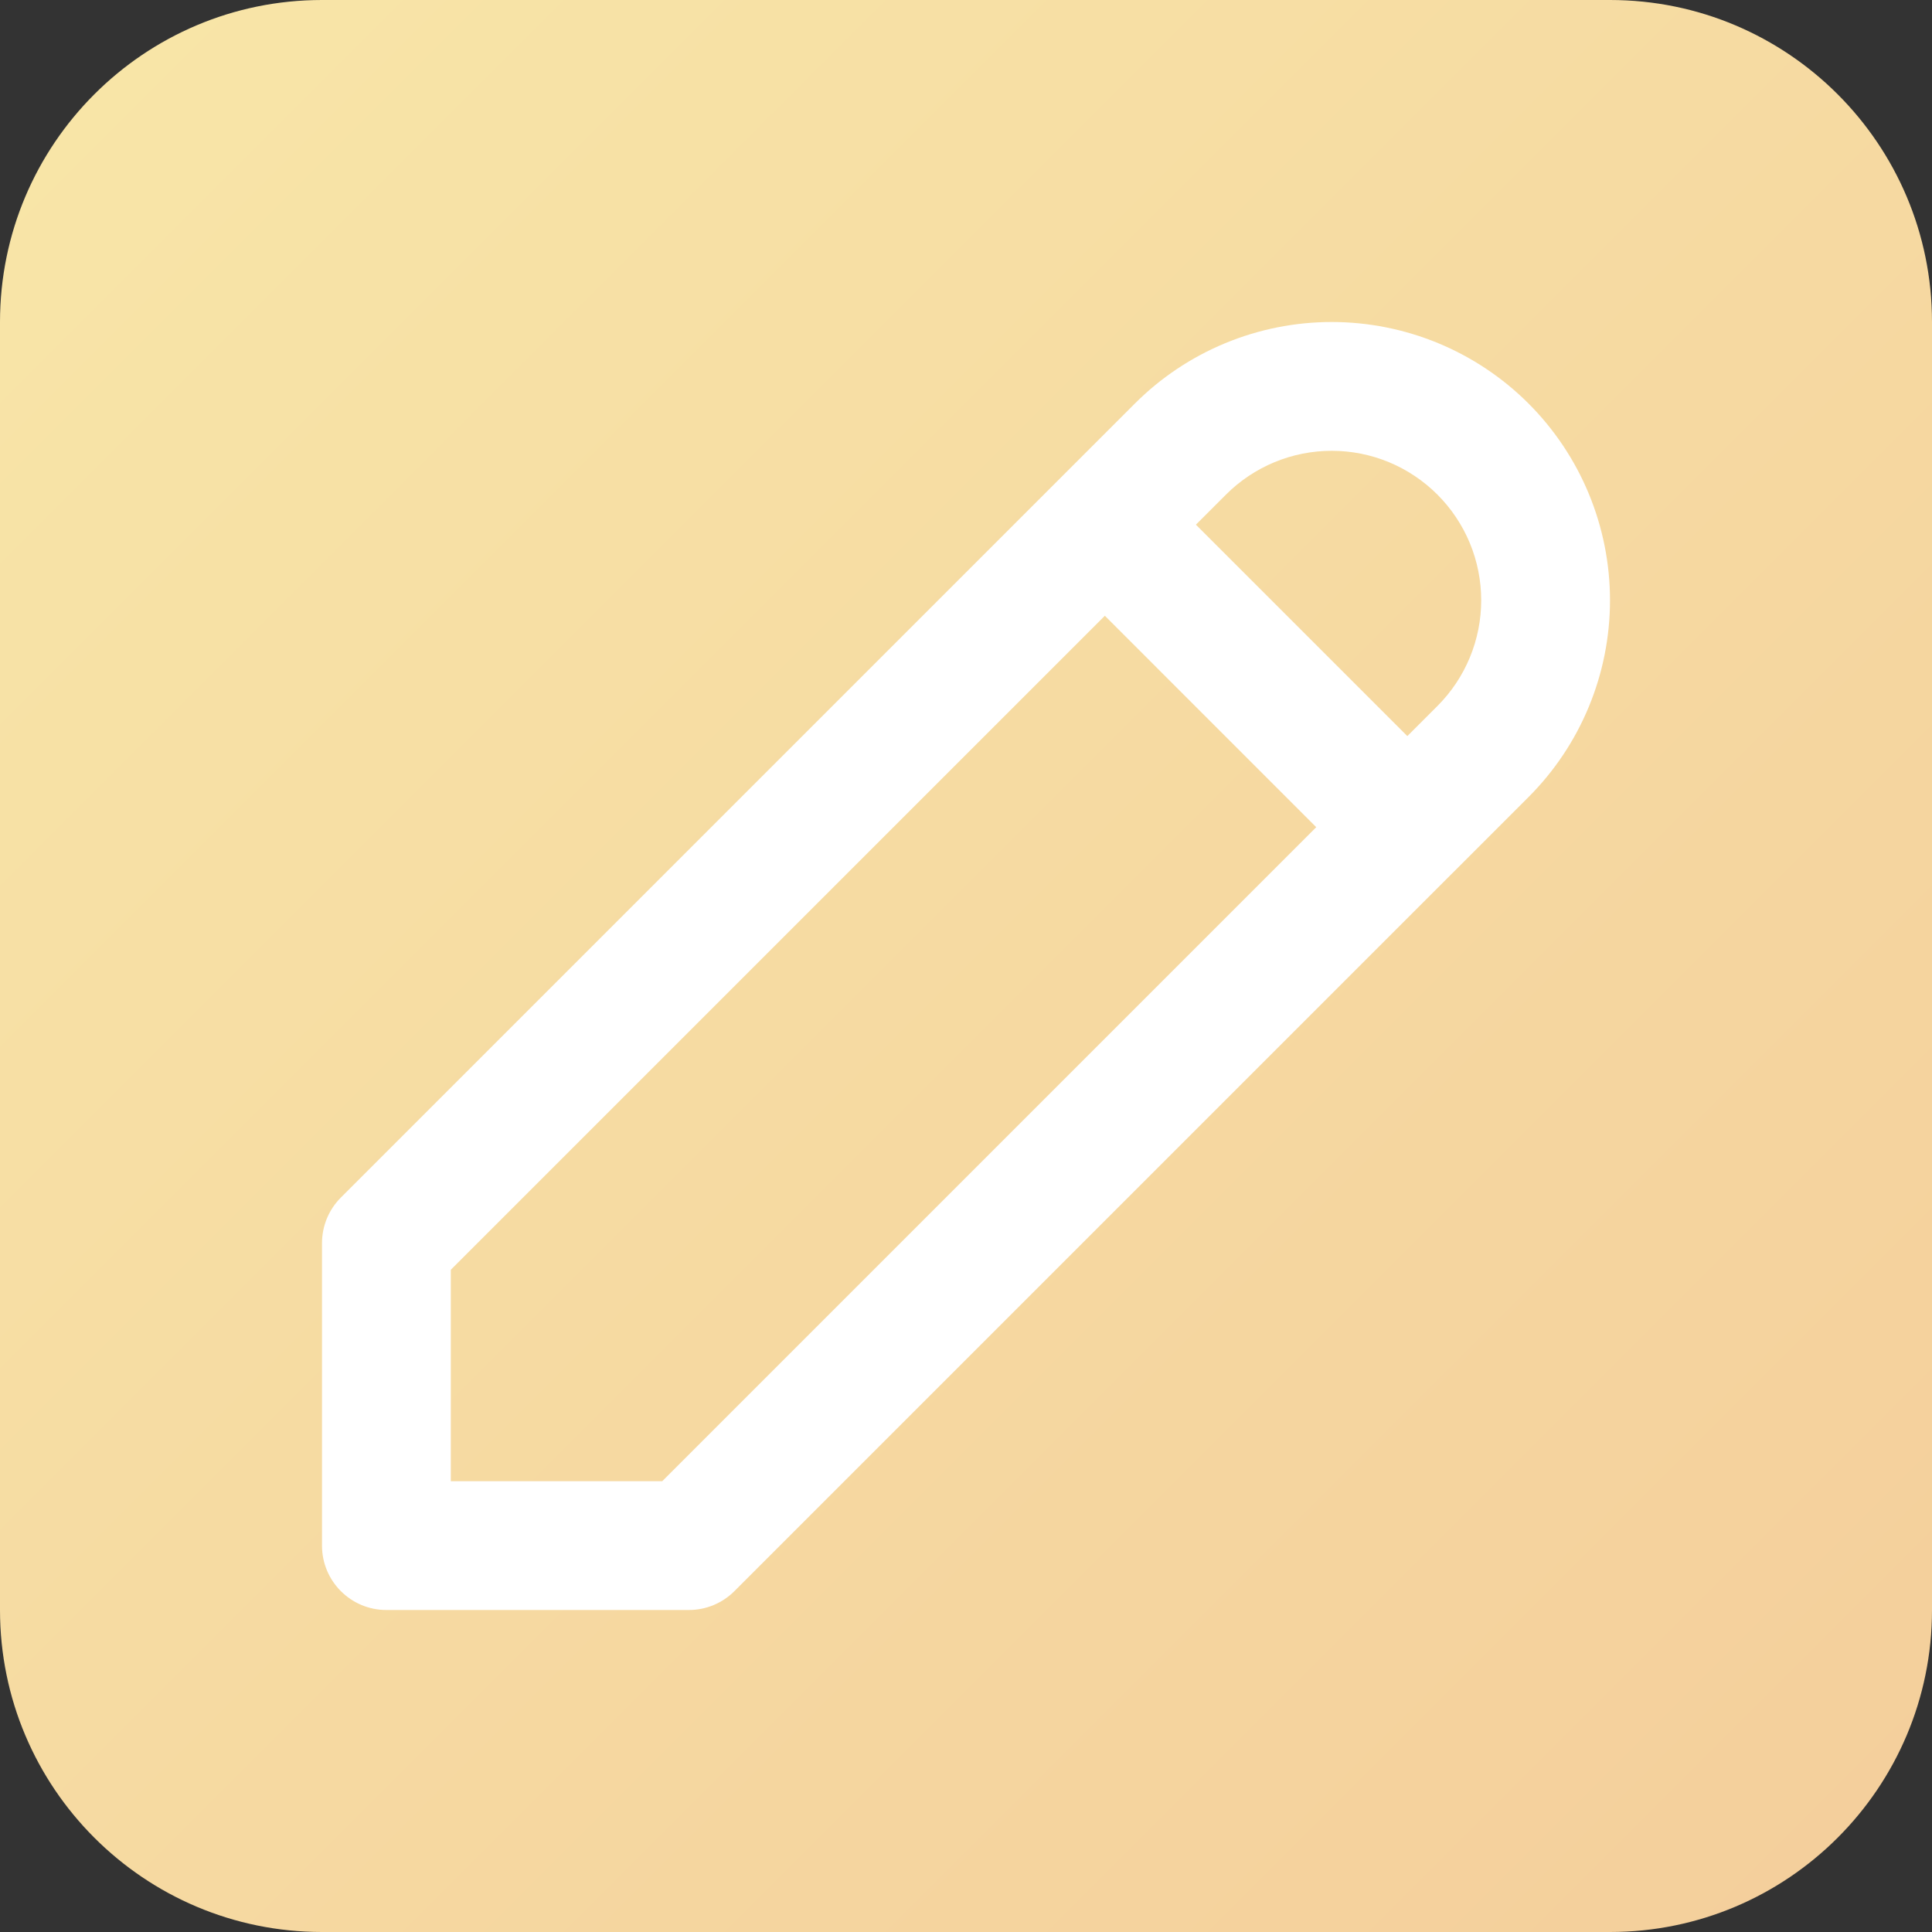 <?xml version="1.0" encoding="UTF-8"?>
<svg xmlns="http://www.w3.org/2000/svg" width="60" height="60" viewBox="0 0 60 60" fill="none">
  <rect x="0" y="0" width="60" height="60" fill="#333333" stroke="none"/>
  <g clip-path="url(#clip0_2548_1572)">
    <path d="M0 10C0 4.477 4.477 0 10 0H50C55.523 0 60 4.477 60 10V50C60 55.523 55.523 60 50 60H10C4.477 60 0 55.523 0 50V10Z" fill="url(#paint0_linear_2548_1572)"></path>
    <path fill-rule="evenodd" clip-rule="evenodd" d="M38.05 10.658C39.098 10.224 40.222 10 41.357 10C42.492 10 43.616 10.224 44.665 10.658C45.713 11.092 46.666 11.729 47.469 12.531C48.271 13.334 48.908 14.287 49.342 15.335C49.776 16.384 50 17.508 50 18.643C50 19.778 49.776 20.902 49.342 21.95C48.908 22.999 48.271 23.952 47.469 24.754L45.124 27.099C45.122 27.1 45.121 27.102 45.12 27.103C45.119 27.104 45.118 27.105 45.116 27.106L22.808 49.414C22.433 49.789 21.925 50 21.394 50H12C10.895 50 10 49.105 10 48V38.606C10 38.075 10.211 37.566 10.586 37.191L35.246 12.531C36.048 11.729 37.001 11.092 38.05 10.658ZM34.312 19.123L14 39.434V46H20.566L40.877 25.689L34.312 19.123ZM43.706 22.86L37.14 16.294L38.074 15.36C38.505 14.929 39.017 14.587 39.581 14.353C40.144 14.12 40.748 14 41.357 14C41.967 14 42.571 14.12 43.134 14.353C43.697 14.587 44.209 14.929 44.64 15.36C45.071 15.791 45.413 16.303 45.647 16.866C45.88 17.429 46 18.033 46 18.643C46 19.253 45.88 19.856 45.647 20.419C45.413 20.983 45.071 21.495 44.64 21.926L43.706 22.86Z" fill="white"></path>
  </g>
  <defs>
    <linearGradient id="paint0_linear_2548_1572" x1="0" y1="0" x2="60" y2="60" gradientUnits="userSpaceOnUse">
      <stop stop-color="#F8E6A8"></stop>
      <stop offset="1" stop-color="#F4CE9B"></stop>
    </linearGradient>
    <clipPath id="clip0_2548_1572">
      <rect width="60" height="60" fill="white"></rect>
    </clipPath>
  </defs>
</svg>
